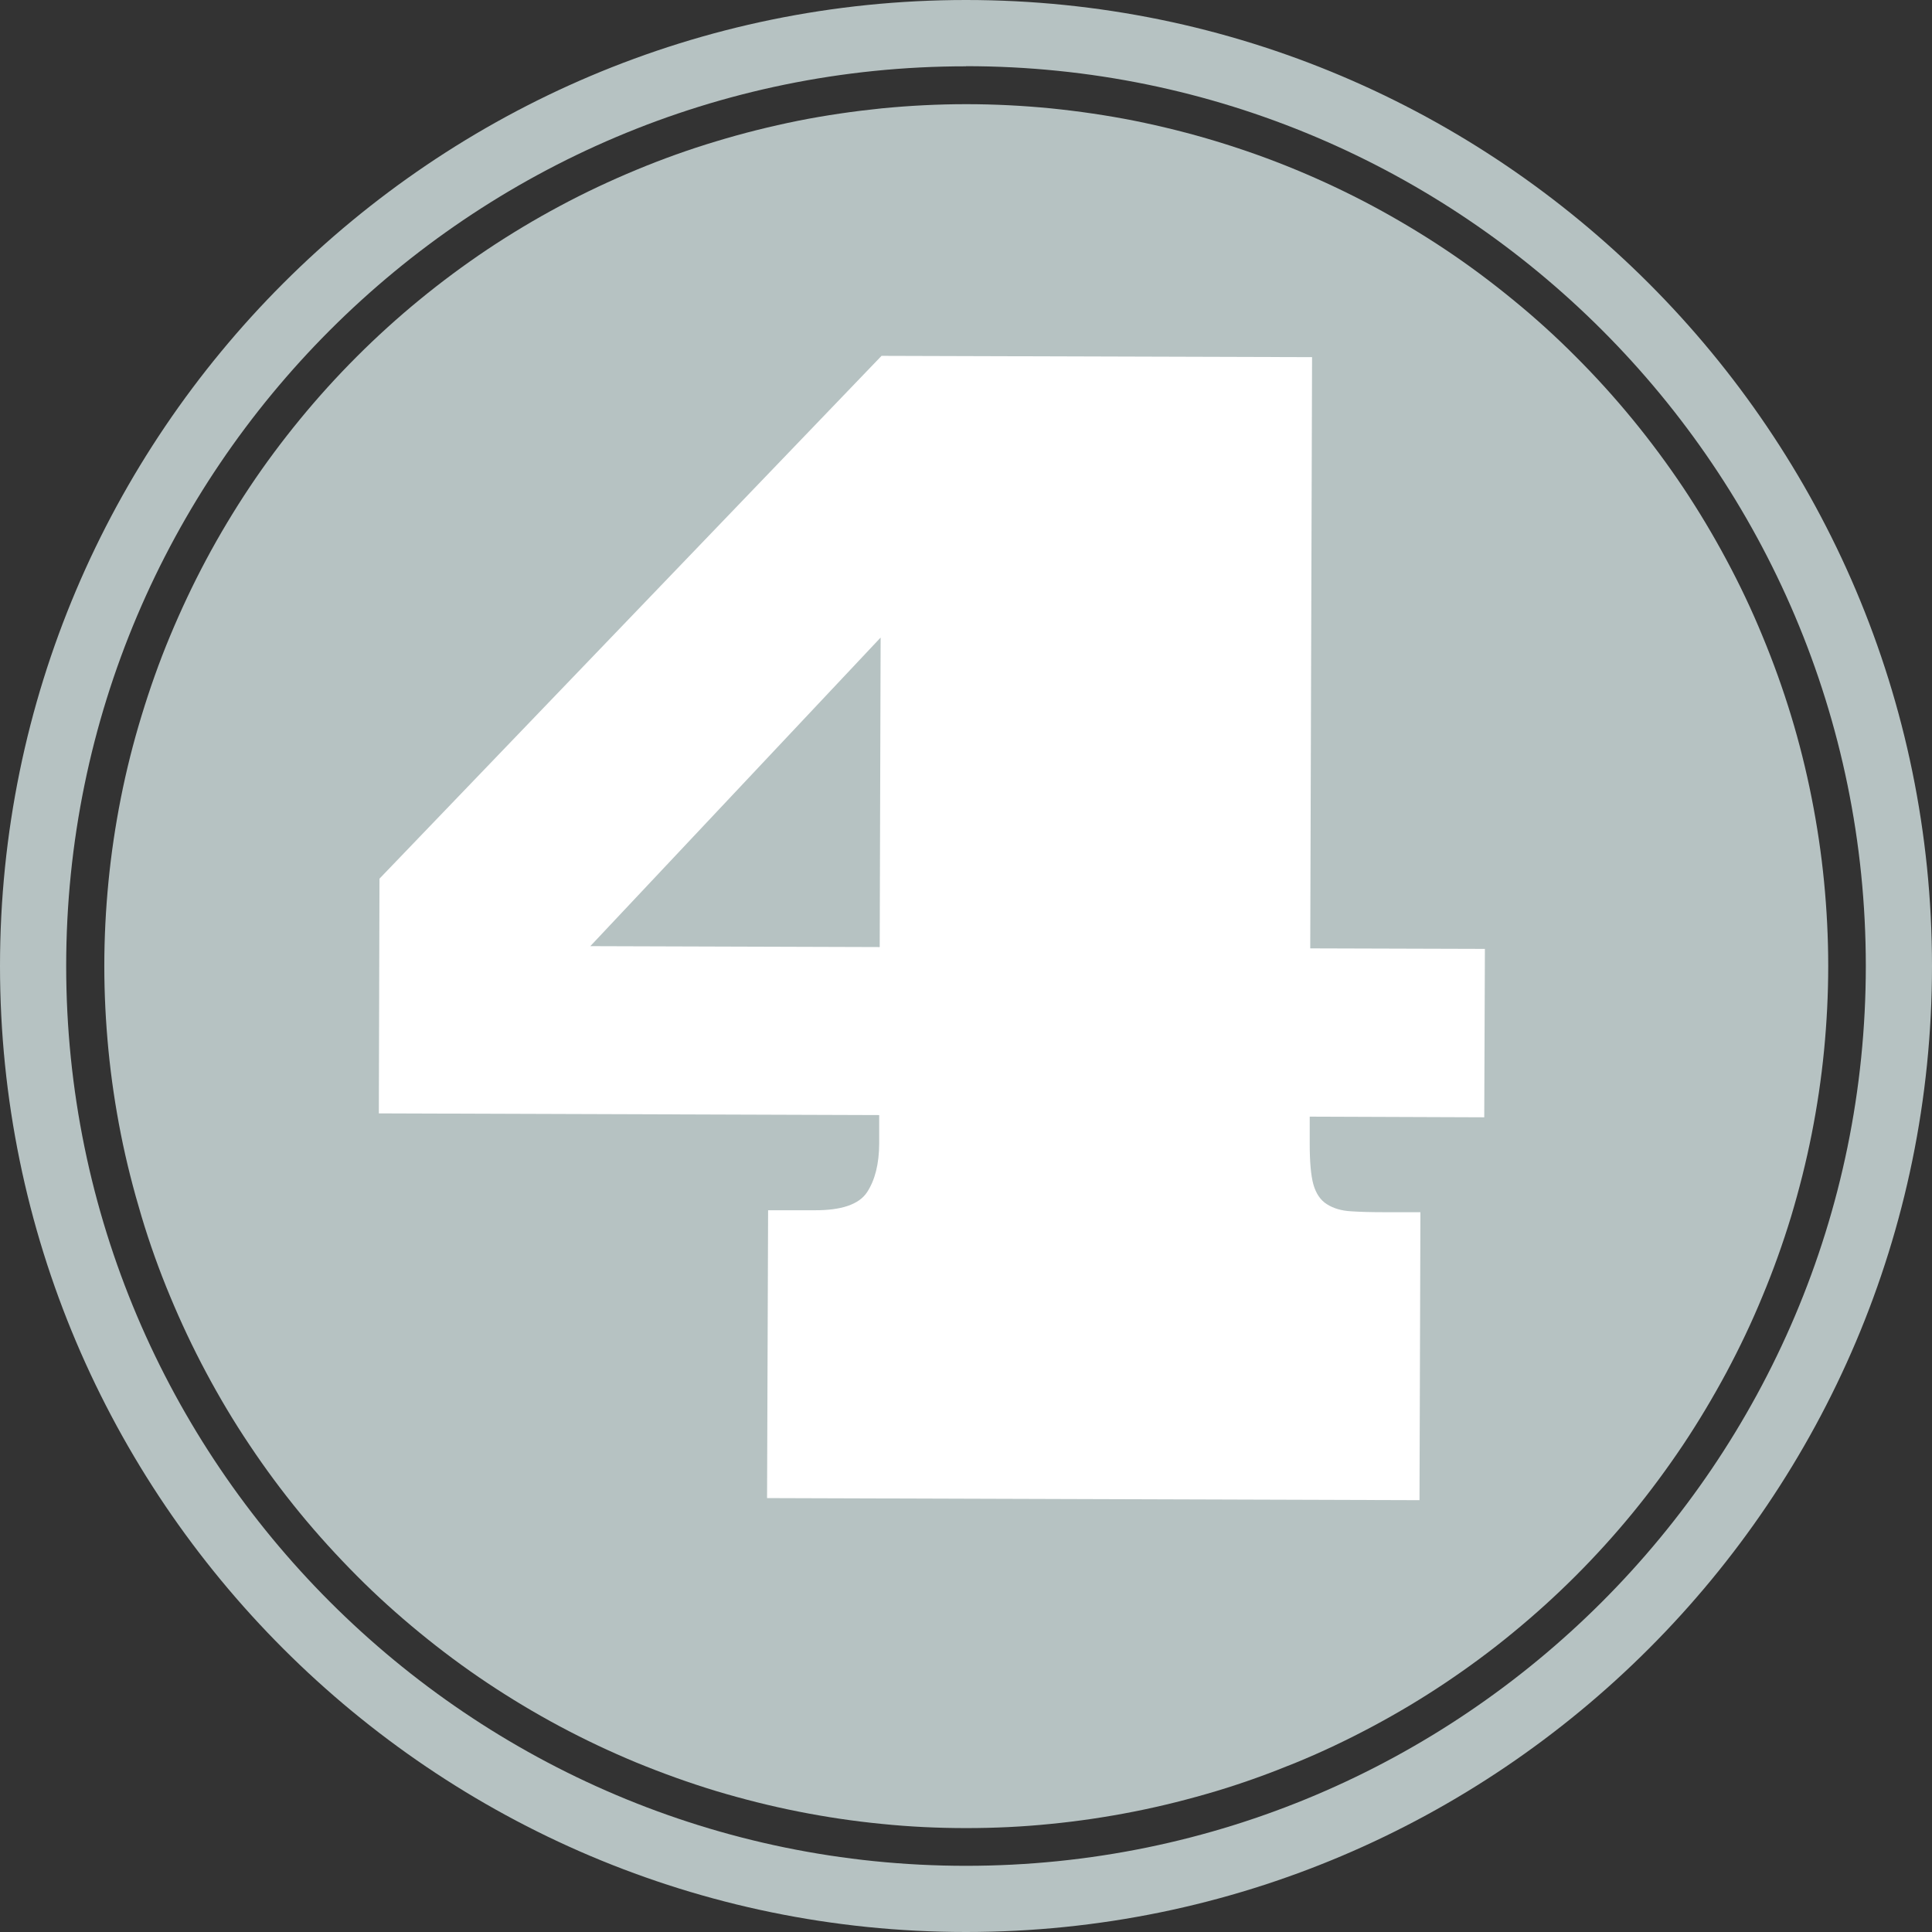 <?xml version="1.0" encoding="UTF-8"?> <svg xmlns="http://www.w3.org/2000/svg" xmlns:xlink="http://www.w3.org/1999/xlink" id="Layer_1" viewBox="0 0 148 148"><rect x="0" y="0" width="148" height="148" fill="#333333" stroke="none"/><defs><clipPath id="clippath"><rect width="148" height="148" style="fill:none;"></rect></clipPath></defs><path d="m140.05,74c0,2.16-.11,4.32-.32,6.48-.21,2.15-.53,4.29-.95,6.41s-.95,4.22-1.57,6.29c-.63,2.07-1.36,4.11-2.19,6.1-.82,2-1.75,3.95-2.77,5.86-1.02,1.9-2.13,3.76-3.33,5.56-1.21,1.8-2.49,3.54-3.86,5.21s-2.82,3.27-4.35,4.8-3.13,2.98-4.8,4.35c-1.67,1.38-3.41,2.66-5.2,3.86s-3.65,2.31-5.56,3.33c-1.91,1.02-3.86,1.95-5.86,2.77-2,.82-4.03,1.56-6.1,2.18s-4.17,1.15-6.29,1.57-4.26.74-6.41.95c-2.15.22-4.31.32-6.47.32s-4.32-.1-6.47-.32c-2.16-.21-4.29-.53-6.41-.95-2.12-.42-4.22-.95-6.29-1.57-2.07-.63-4.1-1.36-6.1-2.18-2-.83-3.95-1.75-5.86-2.77-1.91-1.02-3.76-2.13-5.56-3.33-1.8-1.2-3.53-2.49-5.2-3.86-1.67-1.37-3.28-2.82-4.8-4.35s-2.98-3.13-4.35-4.8-2.66-3.41-3.86-5.21c-1.21-1.8-2.31-3.65-3.33-5.56-1.02-1.91-1.94-3.86-2.77-5.86-.83-1.99-1.56-4.03-2.18-6.1s-1.16-4.17-1.58-6.29-.74-4.26-.95-6.41c-.21-2.16-.32-4.31-.32-6.48s.11-4.32.32-6.47.53-4.29.95-6.41c.42-2.12.95-4.22,1.58-6.28.63-2.07,1.35-4.11,2.18-6.1s1.75-3.95,2.77-5.86c1.02-1.91,2.13-3.76,3.33-5.56,1.2-1.8,2.49-3.53,3.86-5.2s2.82-3.27,4.35-4.8c1.53-1.53,3.13-2.98,4.8-4.35s3.41-2.66,5.2-3.86c1.8-1.2,3.65-2.31,5.56-3.33,1.9-1.02,3.86-1.94,5.86-2.77s4.03-1.56,6.1-2.18c2.07-.63,4.17-1.15,6.29-1.58,2.12-.42,4.26-.73,6.41-.95,2.15-.21,4.31-.32,6.47-.32s4.32.11,6.47.32c2.16.22,4.29.53,6.41.95,2.12.43,4.22.95,6.29,1.58s4.1,1.35,6.1,2.18,3.95,1.75,5.86,2.77c1.9,1.02,3.76,2.13,5.56,3.33s3.53,2.49,5.2,3.86c1.68,1.37,3.28,2.82,4.8,4.35,1.53,1.53,2.98,3.13,4.35,4.8s2.66,3.41,3.86,5.2c1.2,1.8,2.31,3.65,3.33,5.56,1.02,1.9,1.95,3.86,2.77,5.86.83,2,1.56,4.03,2.19,6.1.63,2.07,1.15,4.16,1.57,6.28.42,2.12.74,4.26.95,6.41s.32,4.31.32,6.47Z" style="fill:#b6c2c2;"></path><g style="clip-path:url(#clippath); fill:none;"><path d="m74,148C33.2,148,0,114.8,0,74S33.2,0,74,0s74,33.2,74,74-33.19,74-74,74Zm0-142.92C36,5.07,5.07,35.99,5.07,74s30.93,68.93,68.93,68.93,68.93-30.93,68.93-68.93c0-38.01-30.92-68.93-68.93-68.93Z" style="fill:#b6c2c2;"></path></g><path d="m29.07,67.31l38.46-40.05,32.98.1-.14,45.29,13.38.04-.05,12.9-13.37-.05v2.07c0,1.39.09,2.43.28,3.12.2.7.54,1.21,1.04,1.52.5.32,1.12.5,1.84.54.73.05,1.58.07,2.53.07h2.79s-.07,22.06-.07,22.06l-49.98-.16.08-22.05h3.5c2.1.02,3.46-.44,4.08-1.38.61-.93.92-2.17.93-3.71v-2.2s-38.33-.13-38.33-.13l.05-18.01Zm16.15,5.17l22.17.07.07-23.71-22.24,23.64Z" style="fill:#fff;"></path></svg> 